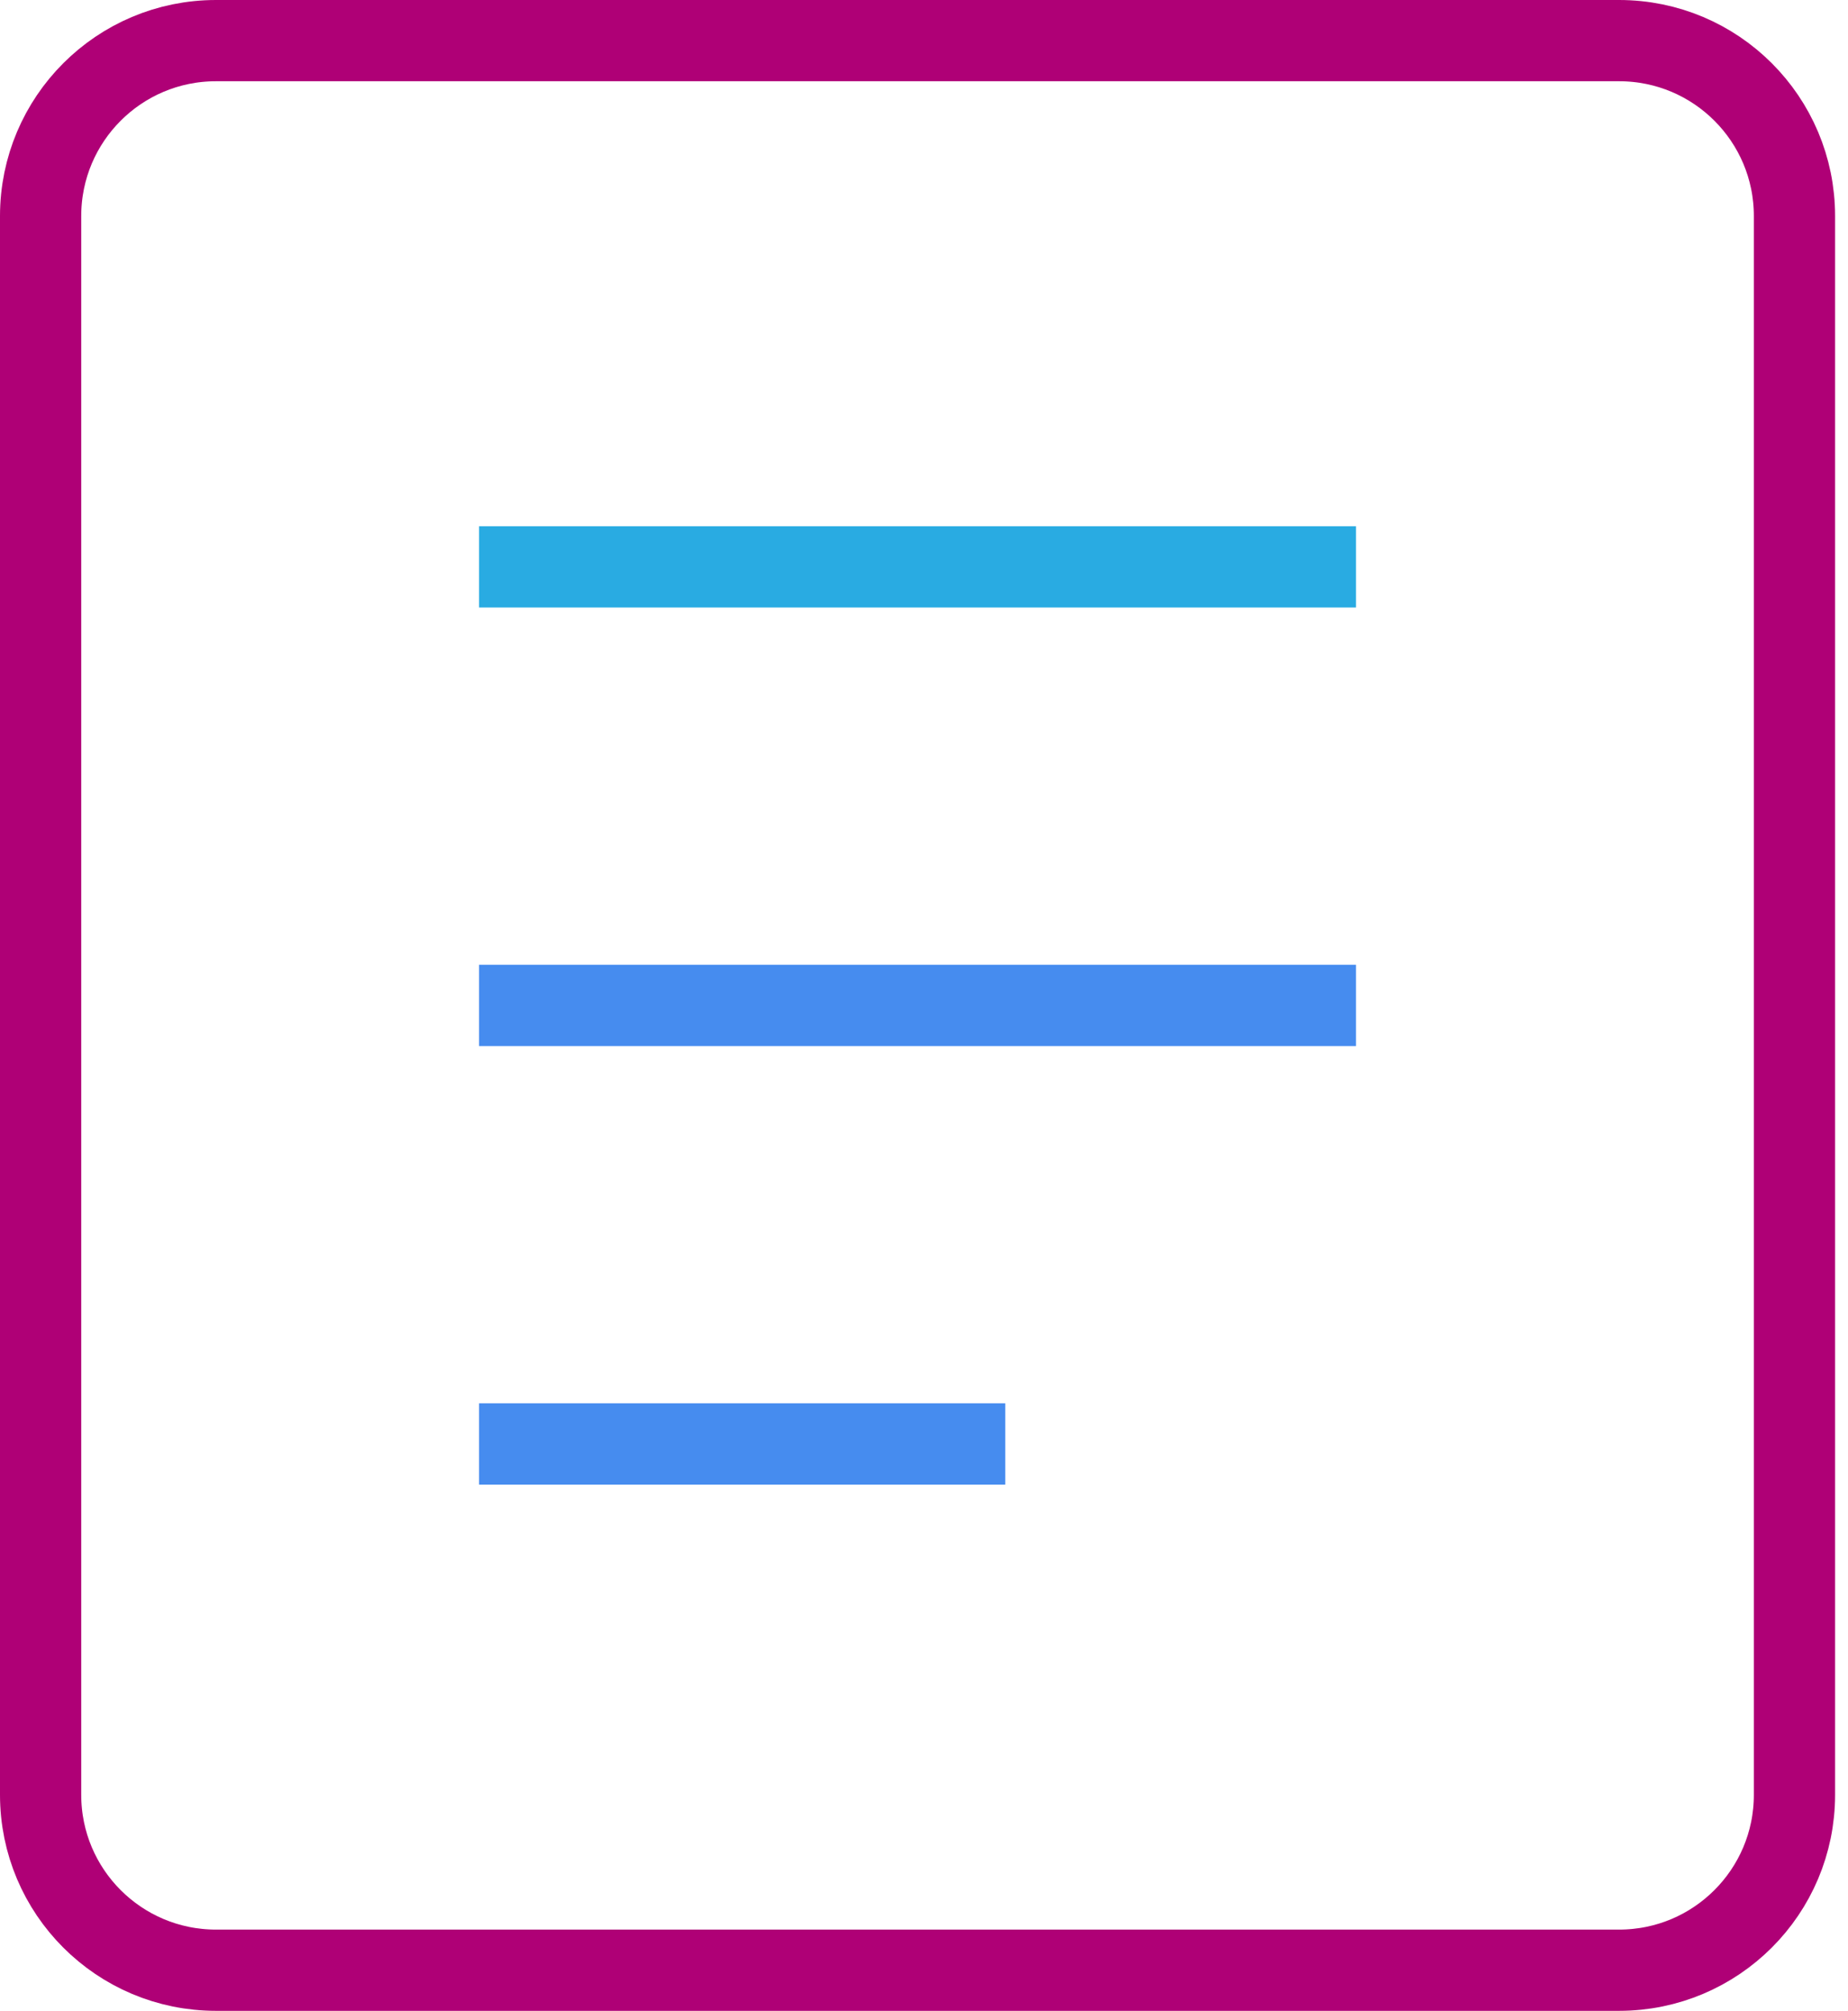 <svg width="91" height="99" viewBox="0 0 91 99" fill="none" xmlns="http://www.w3.org/2000/svg">
<path fill-rule="evenodd" clip-rule="evenodd" d="M79.727 97H10.636C5.865 97 2 93.135 2 88.364V10.636C2 5.865 5.865 2 10.636 2H79.727C84.499 2 88.364 5.865 88.364 10.636V88.364C88.364 93.135 84.499 97 79.727 97Z" stroke="#AF0076" stroke-width="4"/>
<path d="M23.591 49.5H66.773" stroke="#468CEF" stroke-width="4"/>
<path d="M23.591 71.091H49.5" stroke="#468CEF" stroke-width="4"/>
<path d="M23.591 27.909H66.773" stroke="#29ABE2" stroke-width="4"/>
</svg>
